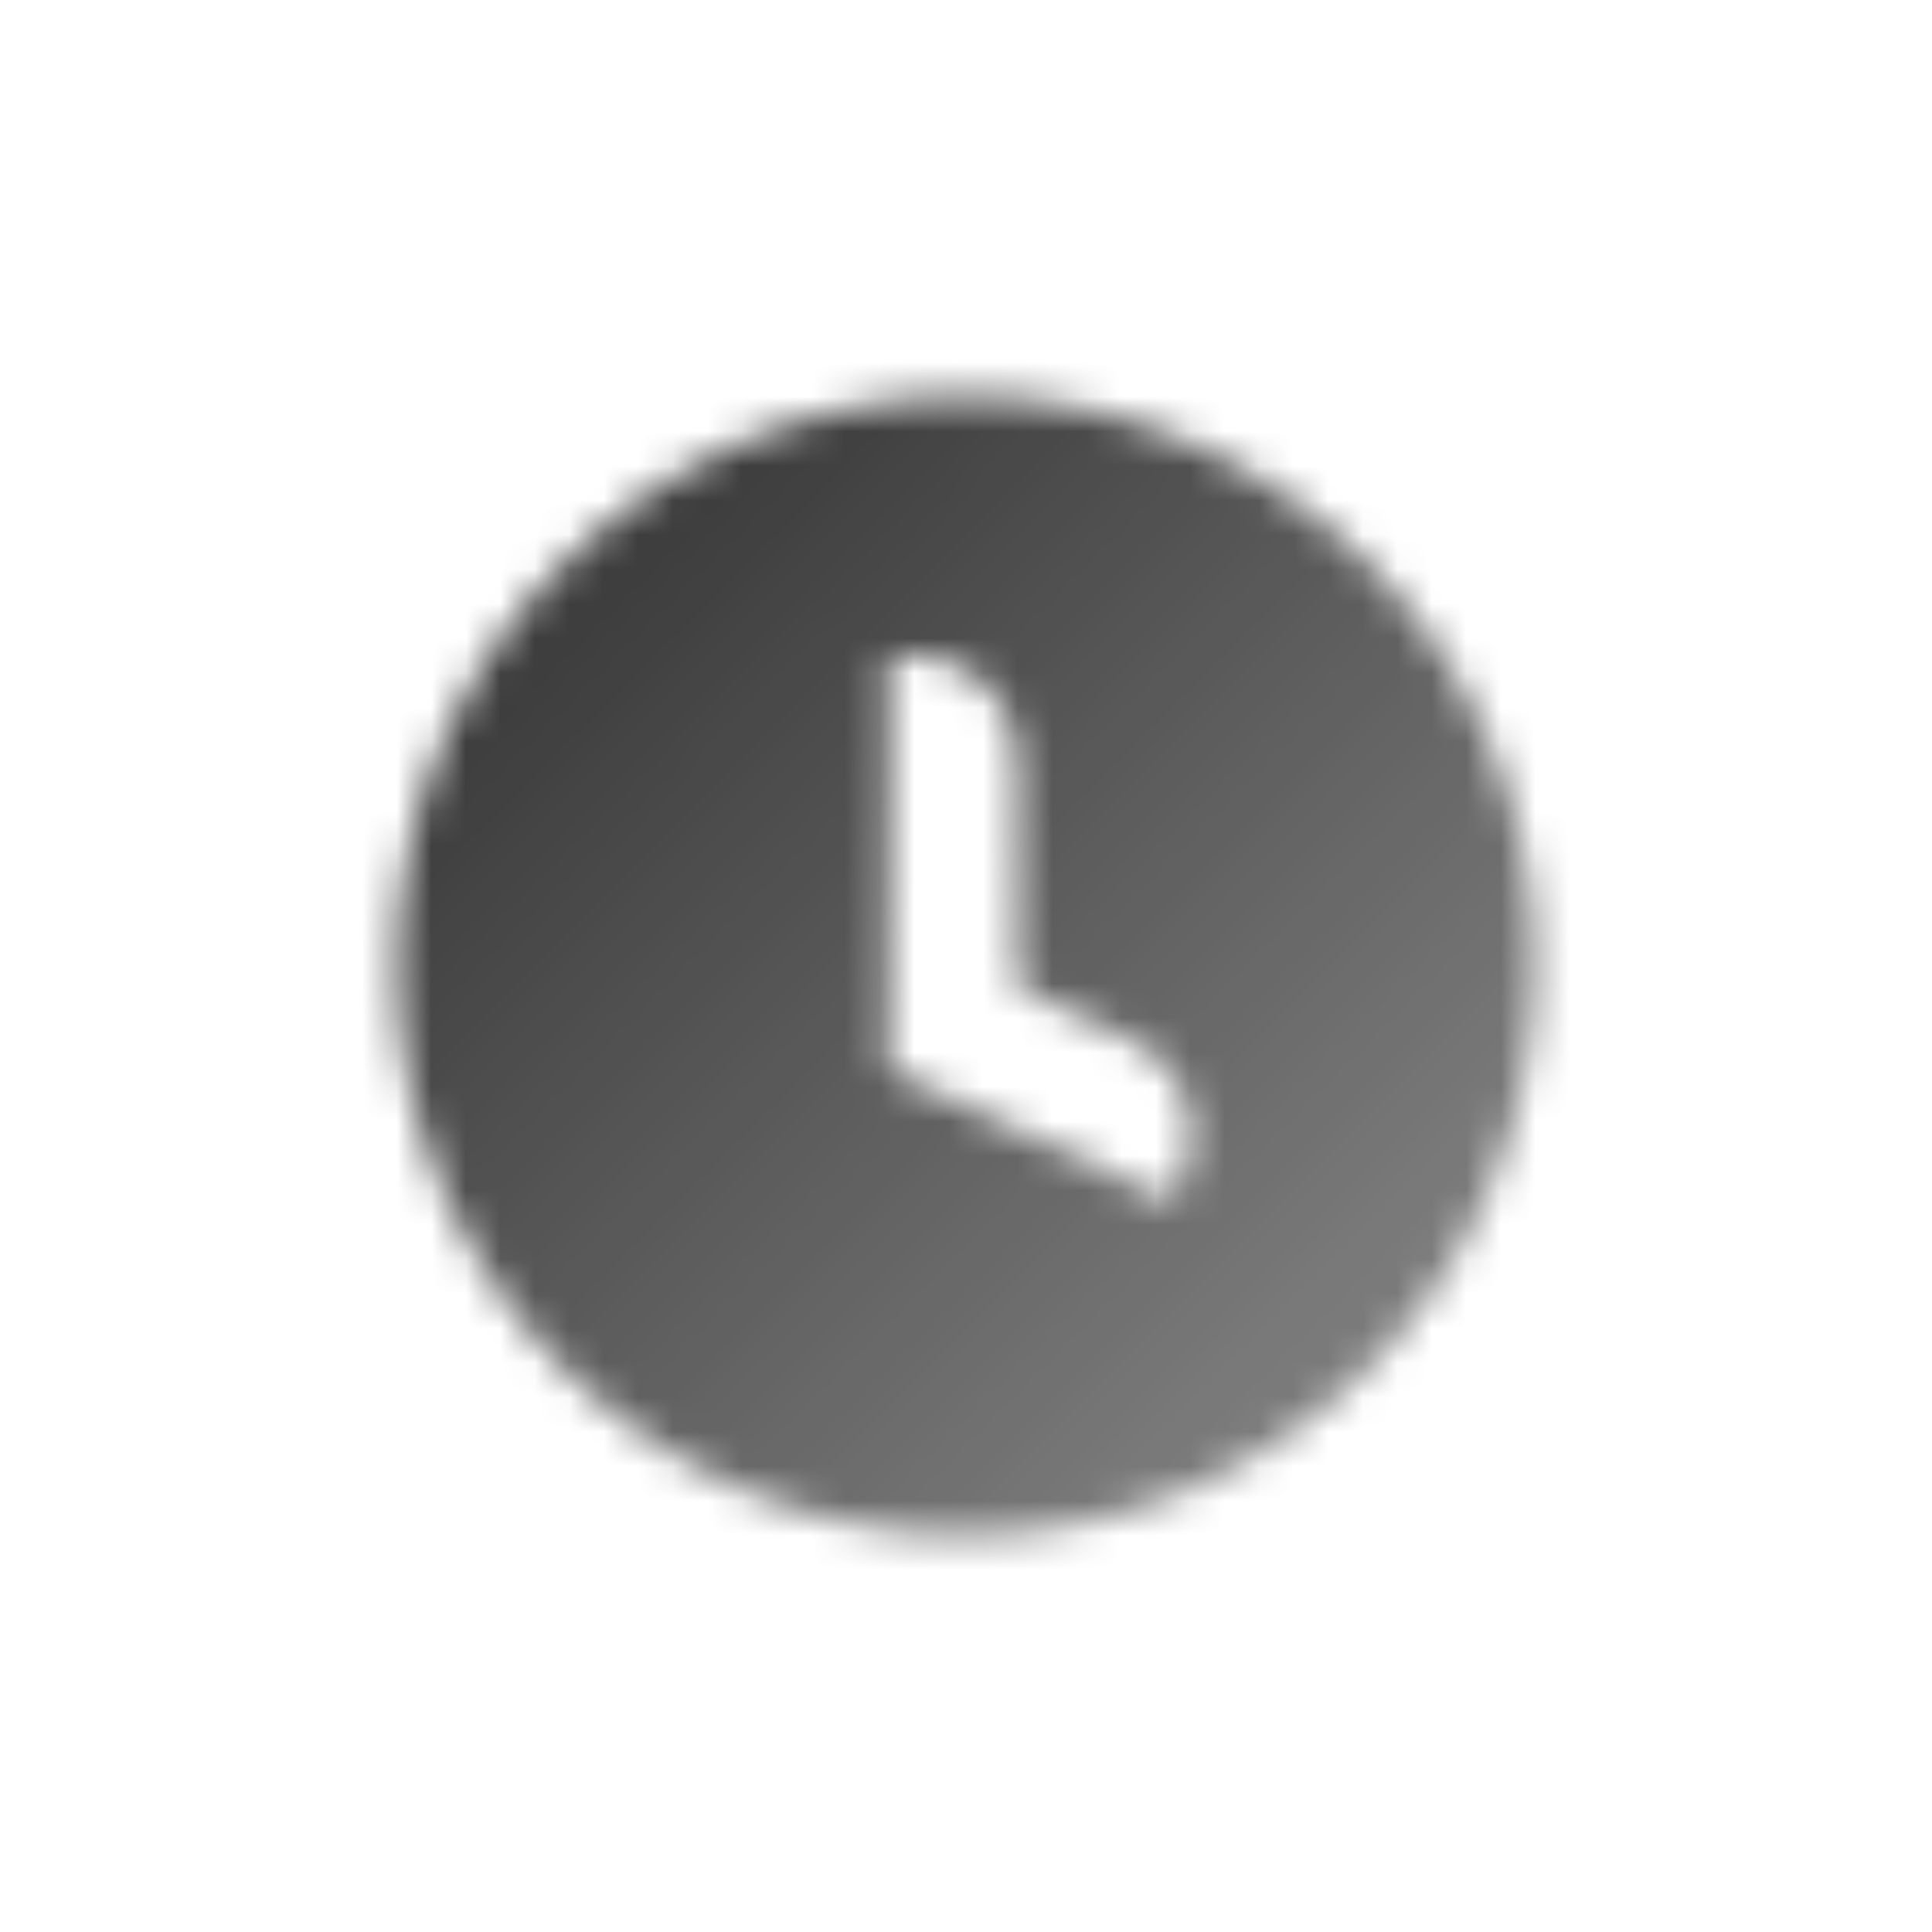 <svg width="56" height="56" viewBox="0 0 56 56" fill="none" xmlns="http://www.w3.org/2000/svg">
<mask id="mask0_1364_2750" style="mask-type:alpha" maskUnits="userSpaceOnUse" x="11" y="11" width="34" height="34">
<path fill-rule="evenodd" clip-rule="evenodd" d="M11.5 28C11.5 18.887 18.887 11.5 28 11.5C37.113 11.5 44.5 18.887 44.5 28C44.5 37.113 37.113 44.5 28 44.5C18.887 44.5 11.5 37.113 11.5 28ZM25.75 19H26.5C28.157 19 29.5 20.343 29.5 22V28.611L32.83 30.164C34.332 30.864 34.982 32.649 34.281 34.151L33.964 34.831L25.75 31L25.75 31V19Z" fill="url(#paint0_linear_1364_2750)"/>
</mask>
<g mask="url(#mask0_1364_2750)">
<rect x="10" y="10" width="36" height="36" fill="#333333"/>
</g>
<defs>
<linearGradient id="paint0_linear_1364_2750" x1="17.5" y1="17.5" x2="38.5" y2="38.5" gradientUnits="userSpaceOnUse">
<stop stop-opacity="0.95"/>
<stop offset="1" stop-opacity="0.65"/>
</linearGradient>
</defs>
</svg>
